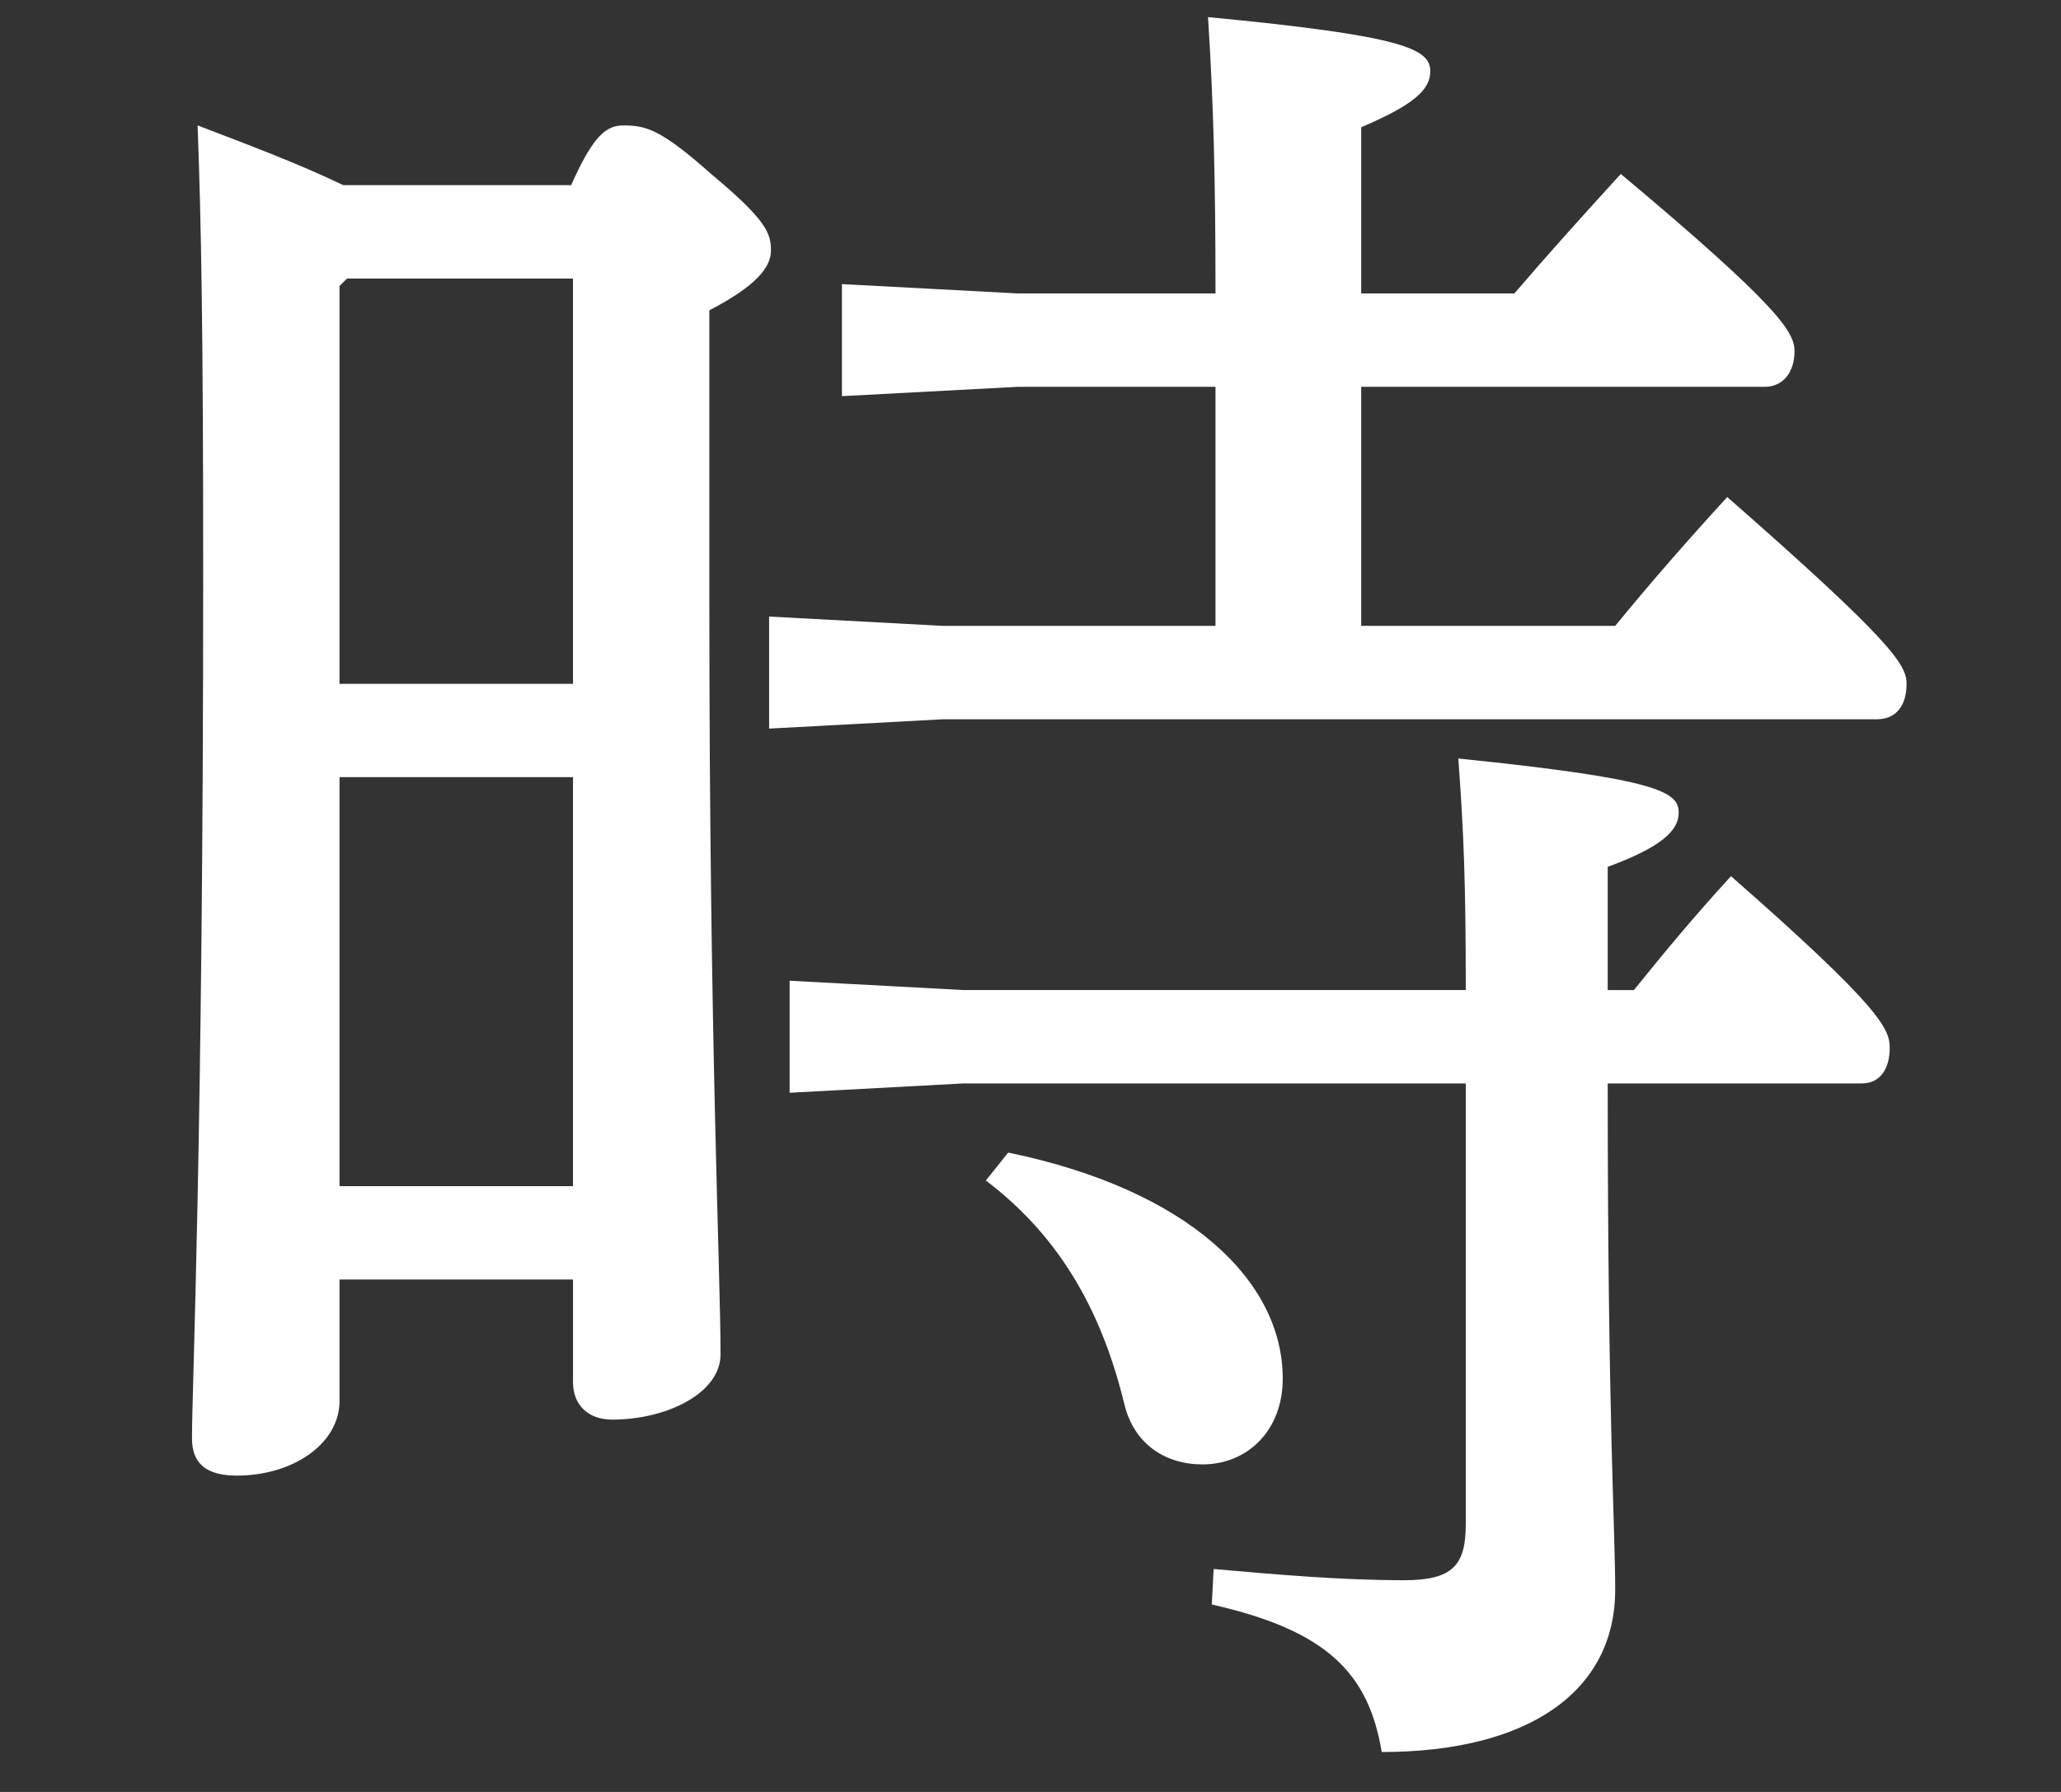 <?xml version="1.0" encoding="UTF-8"?>
<svg id="txt" xmlns="http://www.w3.org/2000/svg" viewBox="0 0 46 40">
  <rect x="0" y="0" width="46" height="40" fill="#333333" stroke="none"/>
  <defs>
    <style>
      .cls-1 {
        fill: #fff;
      }
    </style>
  </defs>
  <path class="cls-1" d="M12.747,4.134c.5-1.126,.792-1.334,1.167-1.334,.5,0,.833,.083,1.959,1.084,1.251,1.042,1.334,1.334,1.334,1.709s-.333,.792-1.375,1.334v6.545c0,9.796,.25,14.924,.25,16.758,0,.875-1.209,1.459-2.418,1.459-.542,0-.875-.333-.875-.834v-2.293H7.578v2.71c0,.959-1.042,1.667-2.293,1.667-.708,0-1-.292-1-.834,0-1.167,.25-6.587,.25-19.301,0-5.336-.042-7.796-.125-10.005,1.084,.417,2.209,.833,3.251,1.334h5.086Zm.042,2.084H7.745l-.167,.167V15.265h5.211V6.219Zm0,11.13H7.578v9.13h5.211v-9.13ZM27.129,6.552c0-2.501-.042-4.21-.167-6.17,4.377,.417,4.961,.709,4.961,1.209,0,.417-.375,.75-1.542,1.25v3.71h3.418c.75-.875,1.5-1.709,2.376-2.668,3.585,3.001,3.877,3.543,3.877,3.96,0,.458-.25,.792-.667,.792h-9.004v5.336h5.669c.75-.917,1.584-1.876,2.501-2.876,3.71,3.251,4.002,3.752,4.002,4.169,0,.458-.208,.792-.667,.792H21.043l-3.877,.208v-2.501l3.877,.208h6.086v-5.336h-4.419l-3.918,.208v-2.501l3.918,.208h4.419Zm5.586,15.549c0-2.334-.042-3.502-.167-5.169,4.502,.458,4.919,.75,4.919,1.209,0,.375-.333,.75-1.584,1.209v2.751h.584c.708-.875,1.292-1.584,2.167-2.543,3.377,2.96,3.543,3.418,3.543,3.835,0,.458-.208,.792-.625,.792h-5.669c0,7.504,.167,9.922,.167,11.297,0,2.293-1.959,3.627-5.211,3.627-.292-1.751-1.209-2.71-3.793-3.293l.042-.792c1.417,.125,2.835,.25,4.252,.25,1.083,0,1.375-.333,1.375-1.251v-9.838h-11.214l-3.877,.208v-2.501l3.877,.208h11.214Zm-10.213,3.627c4.043,.834,6.128,2.876,6.128,5.044,0,1.167-.792,1.917-1.792,1.917-.833,0-1.542-.458-1.751-1.376-.542-2.209-1.542-3.793-3.084-4.961l.5-.625Z"/>
</svg>
